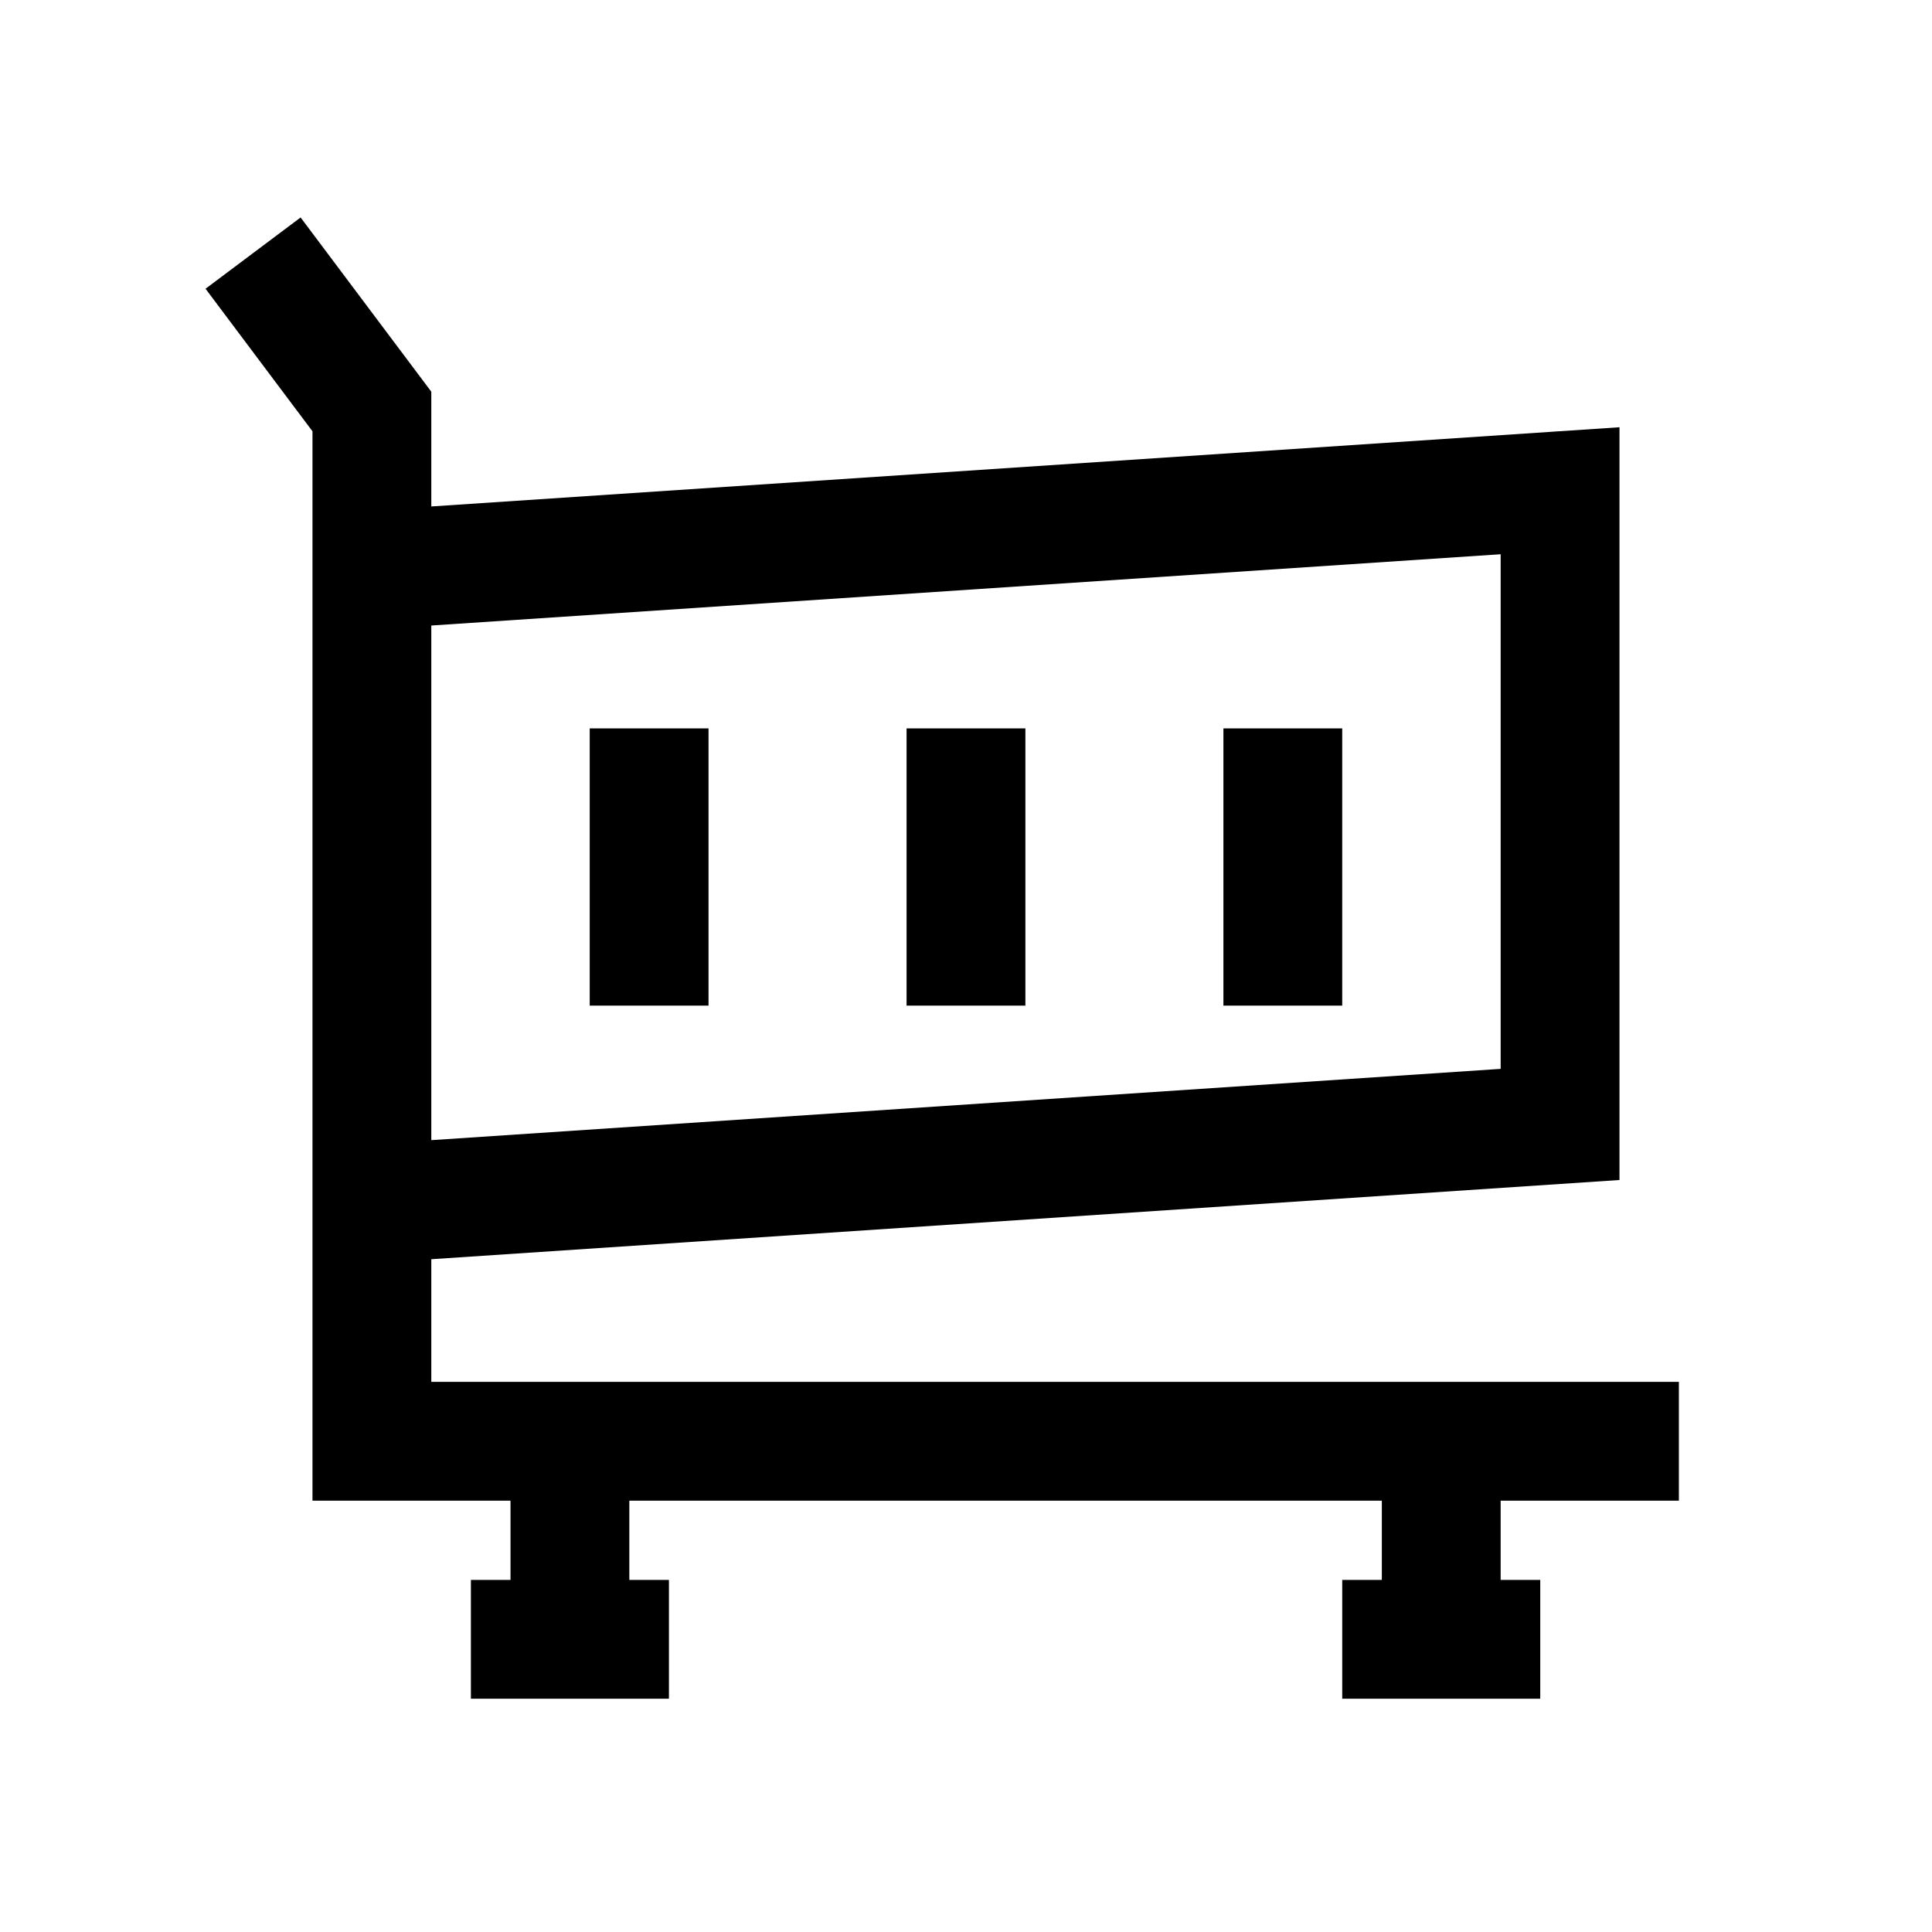<?xml version="1.0" encoding="UTF-8"?>
<!-- Uploaded to: ICON Repo, www.iconrepo.com, Generator: ICON Repo Mixer Tools -->
<svg fill="#000000" width="800px" height="800px" version="1.1" viewBox="144 144 512 512" xmlns="http://www.w3.org/2000/svg">
 <path d="m198.47 220.52 28.34 37.785v283.39h52.48v20.992h-10.496v31.488h52.48v-31.488h-10.496v-20.992h199.42v20.992h-10.496v31.488h52.48v-31.488h-10.496v-20.992h47.234v-31.488h-330.62v-32.504l314.88-20.992v-199.49l-314.88 20.992v-30.406l-34.637-46.18zm343.22 206.74-283.39 18.891v-136.38l283.39-18.891zm-241.41-90.23v73.473h31.488v-73.473zm83.969 73.473v-73.473h31.488v73.473zm83.965-73.473v73.473h31.488v-73.473z" fill-rule="evenodd"/>
</svg>